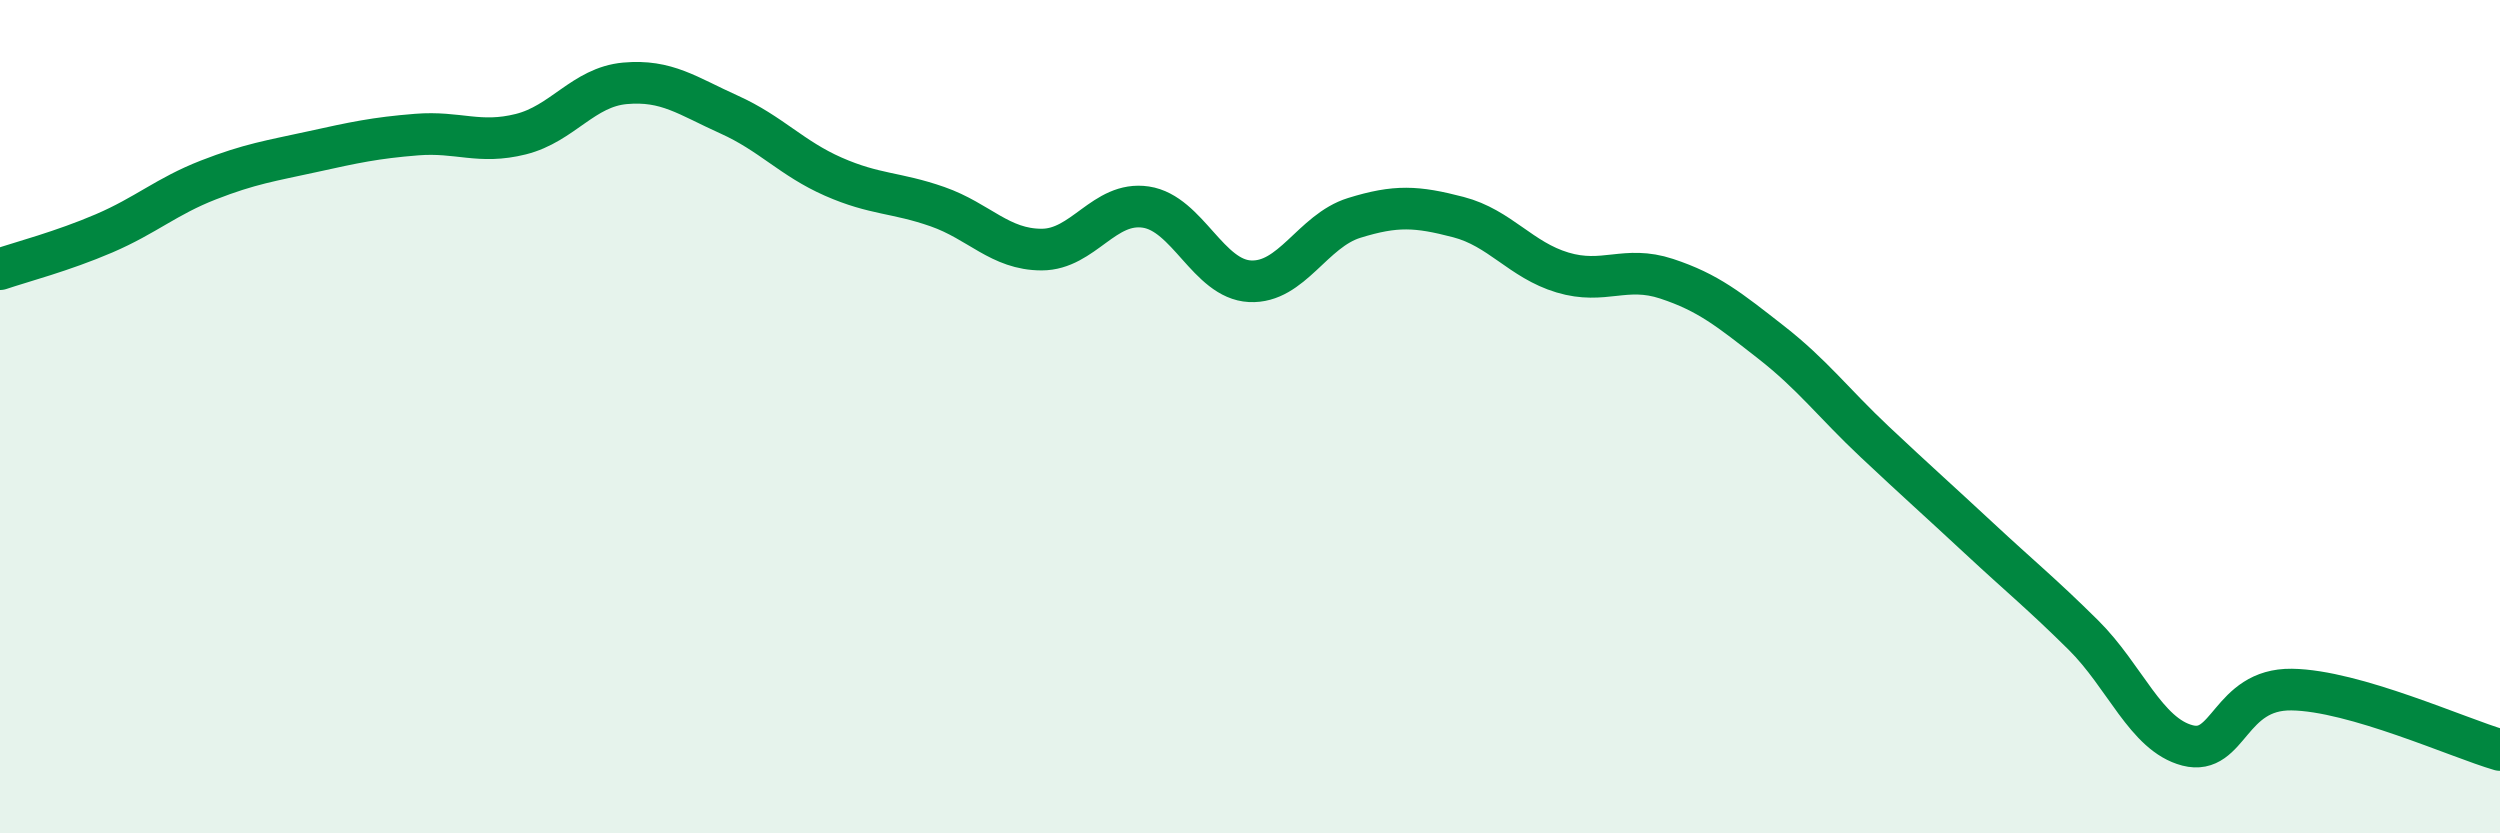 
    <svg width="60" height="20" viewBox="0 0 60 20" xmlns="http://www.w3.org/2000/svg">
      <path
        d="M 0,6.46 C 0.5,6.29 1.5,6.03 2.5,5.6 C 3.5,5.17 4,4.71 5,4.32 C 6,3.93 6.5,3.86 7.5,3.64 C 8.5,3.42 9,3.31 10,3.23 C 11,3.15 11.5,3.47 12.5,3.22 C 13.5,2.97 14,2.09 15,2 C 16,1.91 16.5,2.3 17.5,2.75 C 18.5,3.2 19,3.8 20,4.24 C 21,4.68 21.5,4.61 22.5,4.96 C 23.5,5.31 24,5.99 25,5.99 C 26,5.99 26.5,4.82 27.5,4.97 C 28.5,5.12 29,6.7 30,6.75 C 31,6.8 31.5,5.54 32.5,5.23 C 33.5,4.92 34,4.95 35,5.21 C 36,5.47 36.5,6.24 37.5,6.54 C 38.5,6.84 39,6.36 40,6.69 C 41,7.02 41.5,7.43 42.5,8.21 C 43.5,8.99 44,9.67 45,10.61 C 46,11.55 46.5,11.99 47.5,12.92 C 48.5,13.85 49,14.25 50,15.24 C 51,16.23 51.5,17.63 52.5,17.89 C 53.5,18.15 53.5,16.53 55,16.55 C 56.5,16.57 59,17.71 60,18L60 20L0 20Z"
        fill="#008740"
        opacity="0.1"
        stroke-linecap="round"
        stroke-linejoin="round"
      />
      <path
        d="M 0,6.46 C 0.5,6.29 1.5,6.03 2.5,5.6 C 3.5,5.17 4,4.71 5,4.32 C 6,3.93 6.5,3.86 7.5,3.64 C 8.5,3.42 9,3.31 10,3.23 C 11,3.15 11.5,3.47 12.5,3.22 C 13.5,2.97 14,2.09 15,2 C 16,1.91 16.5,2.3 17.5,2.75 C 18.5,3.2 19,3.8 20,4.24 C 21,4.68 21.5,4.61 22.5,4.96 C 23.5,5.31 24,5.99 25,5.99 C 26,5.99 26.5,4.82 27.5,4.97 C 28.5,5.12 29,6.7 30,6.75 C 31,6.8 31.5,5.54 32.5,5.23 C 33.5,4.92 34,4.95 35,5.21 C 36,5.47 36.5,6.24 37.5,6.54 C 38.5,6.84 39,6.36 40,6.69 C 41,7.02 41.5,7.43 42.5,8.21 C 43.5,8.99 44,9.67 45,10.61 C 46,11.55 46.5,11.99 47.5,12.92 C 48.5,13.85 49,14.25 50,15.24 C 51,16.23 51.5,17.63 52.5,17.89 C 53.5,18.15 53.5,16.53 55,16.55 C 56.5,16.57 59,17.71 60,18"
        stroke="#008740"
        stroke-width="1"
        fill="none"
        stroke-linecap="round"
        stroke-linejoin="round"
      />
    </svg>
  